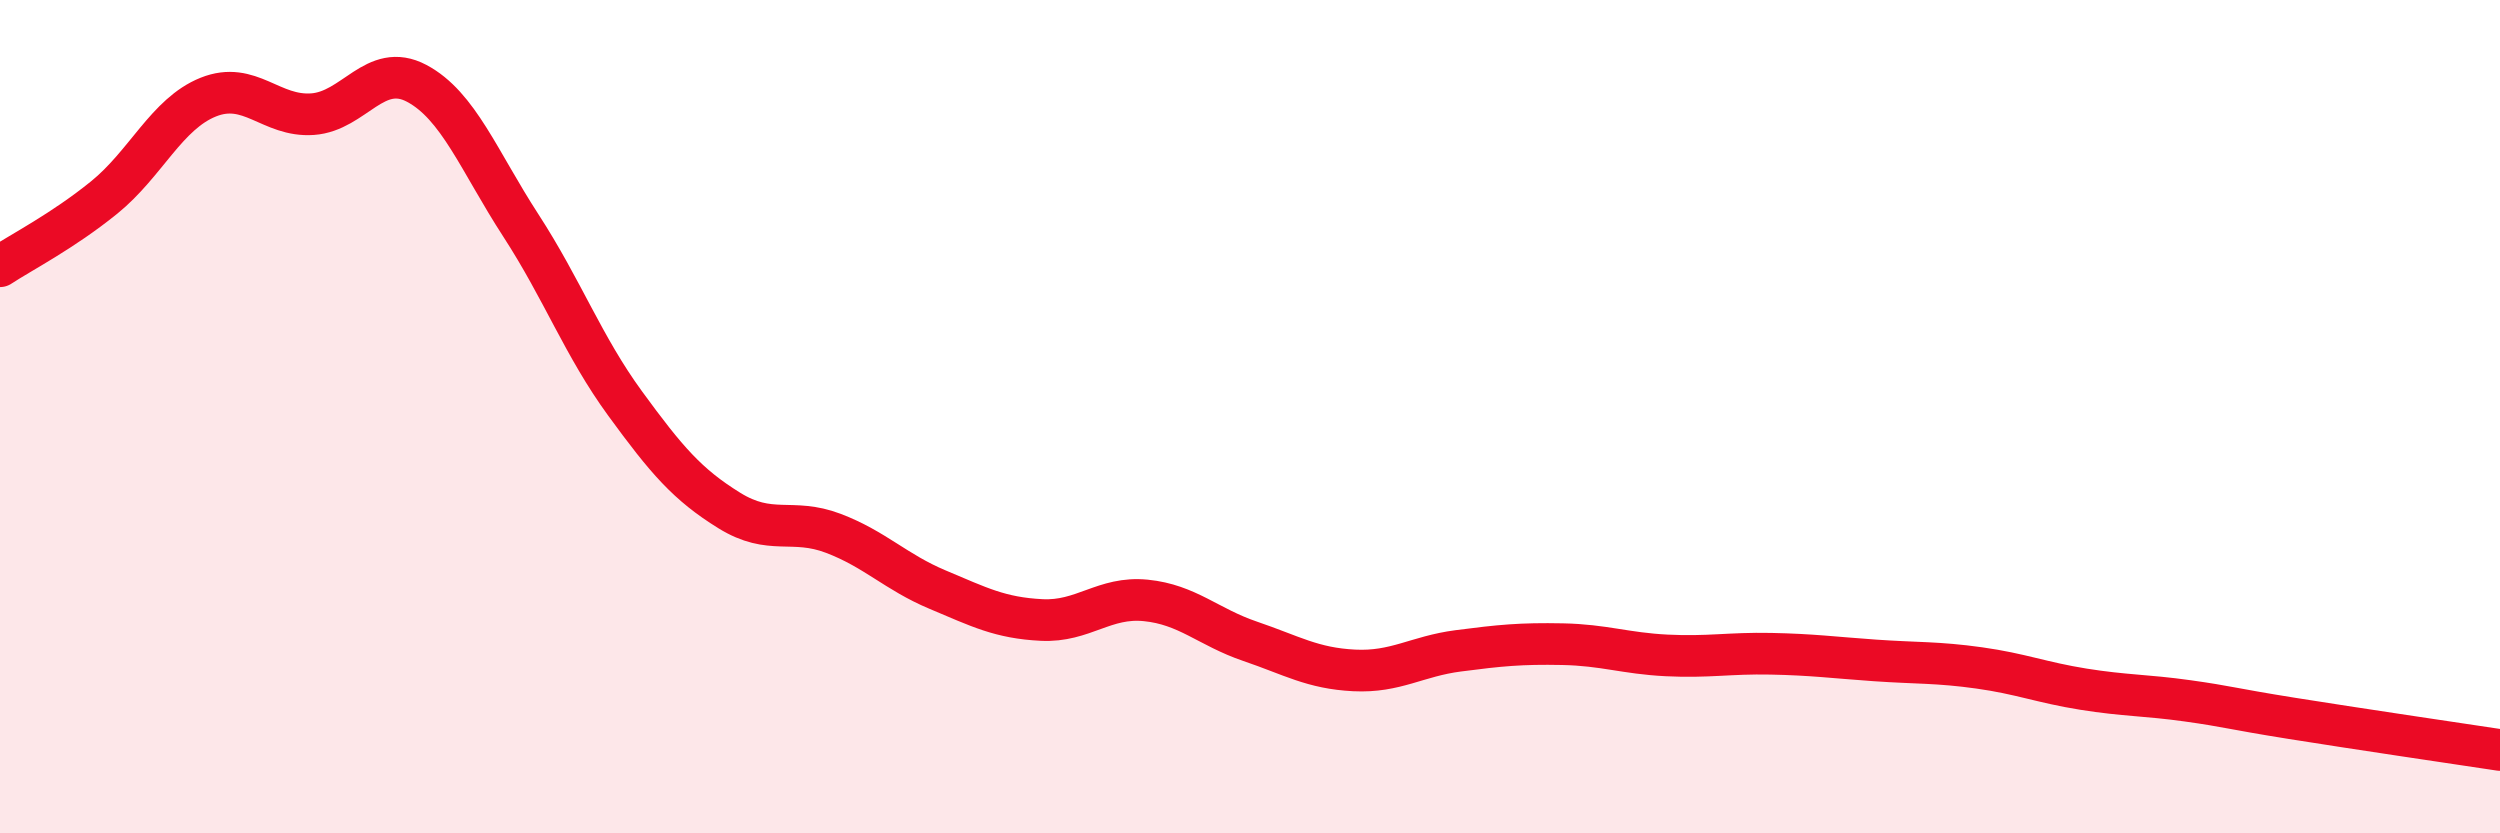
    <svg width="60" height="20" viewBox="0 0 60 20" xmlns="http://www.w3.org/2000/svg">
      <path
        d="M 0,6.39 C 0.5,6.06 1.5,5.55 2.5,4.74 C 3.5,3.93 4,2.73 5,2.33 C 6,1.93 6.5,2.81 7.5,2.74 C 8.5,2.67 9,1.47 10,2 C 11,2.53 11.5,3.87 12.5,5.41 C 13.5,6.95 14,8.31 15,9.68 C 16,11.05 16.5,11.63 17.5,12.25 C 18.5,12.87 19,12.42 20,12.8 C 21,13.18 21.5,13.73 22.5,14.15 C 23.5,14.57 24,14.83 25,14.88 C 26,14.93 26.5,14.31 27.5,14.41 C 28.5,14.51 29,15.05 30,15.39 C 31,15.73 31.5,16.04 32.5,16.09 C 33.5,16.14 34,15.75 35,15.62 C 36,15.49 36.5,15.44 37.5,15.46 C 38.5,15.48 39,15.68 40,15.73 C 41,15.78 41.5,15.67 42.5,15.69 C 43.5,15.71 44,15.78 45,15.85 C 46,15.92 46.5,15.89 47.5,16.03 C 48.5,16.17 49,16.38 50,16.54 C 51,16.7 51.5,16.68 52.5,16.82 C 53.5,16.96 53.5,17 55,17.24 C 56.5,17.48 59,17.85 60,18L60 20L0 20Z"
        fill="#EB0A25"
        opacity="0.1"
        stroke-linecap="round"
        stroke-linejoin="round"
      />
      <path
        d="M 0,6.39 C 0.5,6.06 1.5,5.55 2.5,4.74 C 3.5,3.93 4,2.73 5,2.33 C 6,1.93 6.5,2.81 7.5,2.74 C 8.5,2.67 9,1.47 10,2 C 11,2.53 11.5,3.87 12.5,5.41 C 13.5,6.95 14,8.31 15,9.68 C 16,11.05 16.5,11.63 17.5,12.25 C 18.5,12.87 19,12.42 20,12.8 C 21,13.18 21.5,13.73 22.5,14.15 C 23.5,14.57 24,14.83 25,14.88 C 26,14.93 26.5,14.31 27.5,14.41 C 28.5,14.51 29,15.05 30,15.39 C 31,15.73 31.5,16.04 32.5,16.09 C 33.5,16.14 34,15.75 35,15.62 C 36,15.49 36.5,15.44 37.5,15.46 C 38.5,15.48 39,15.68 40,15.73 C 41,15.78 41.5,15.67 42.5,15.69 C 43.5,15.71 44,15.78 45,15.85 C 46,15.92 46.5,15.89 47.5,16.03 C 48.5,16.17 49,16.38 50,16.54 C 51,16.7 51.5,16.68 52.5,16.82 C 53.5,16.96 53.5,17 55,17.24 C 56.5,17.48 59,17.85 60,18"
        stroke="#EB0A25"
        stroke-width="1"
        fill="none"
        stroke-linecap="round"
        stroke-linejoin="round"
      />
    </svg>
  